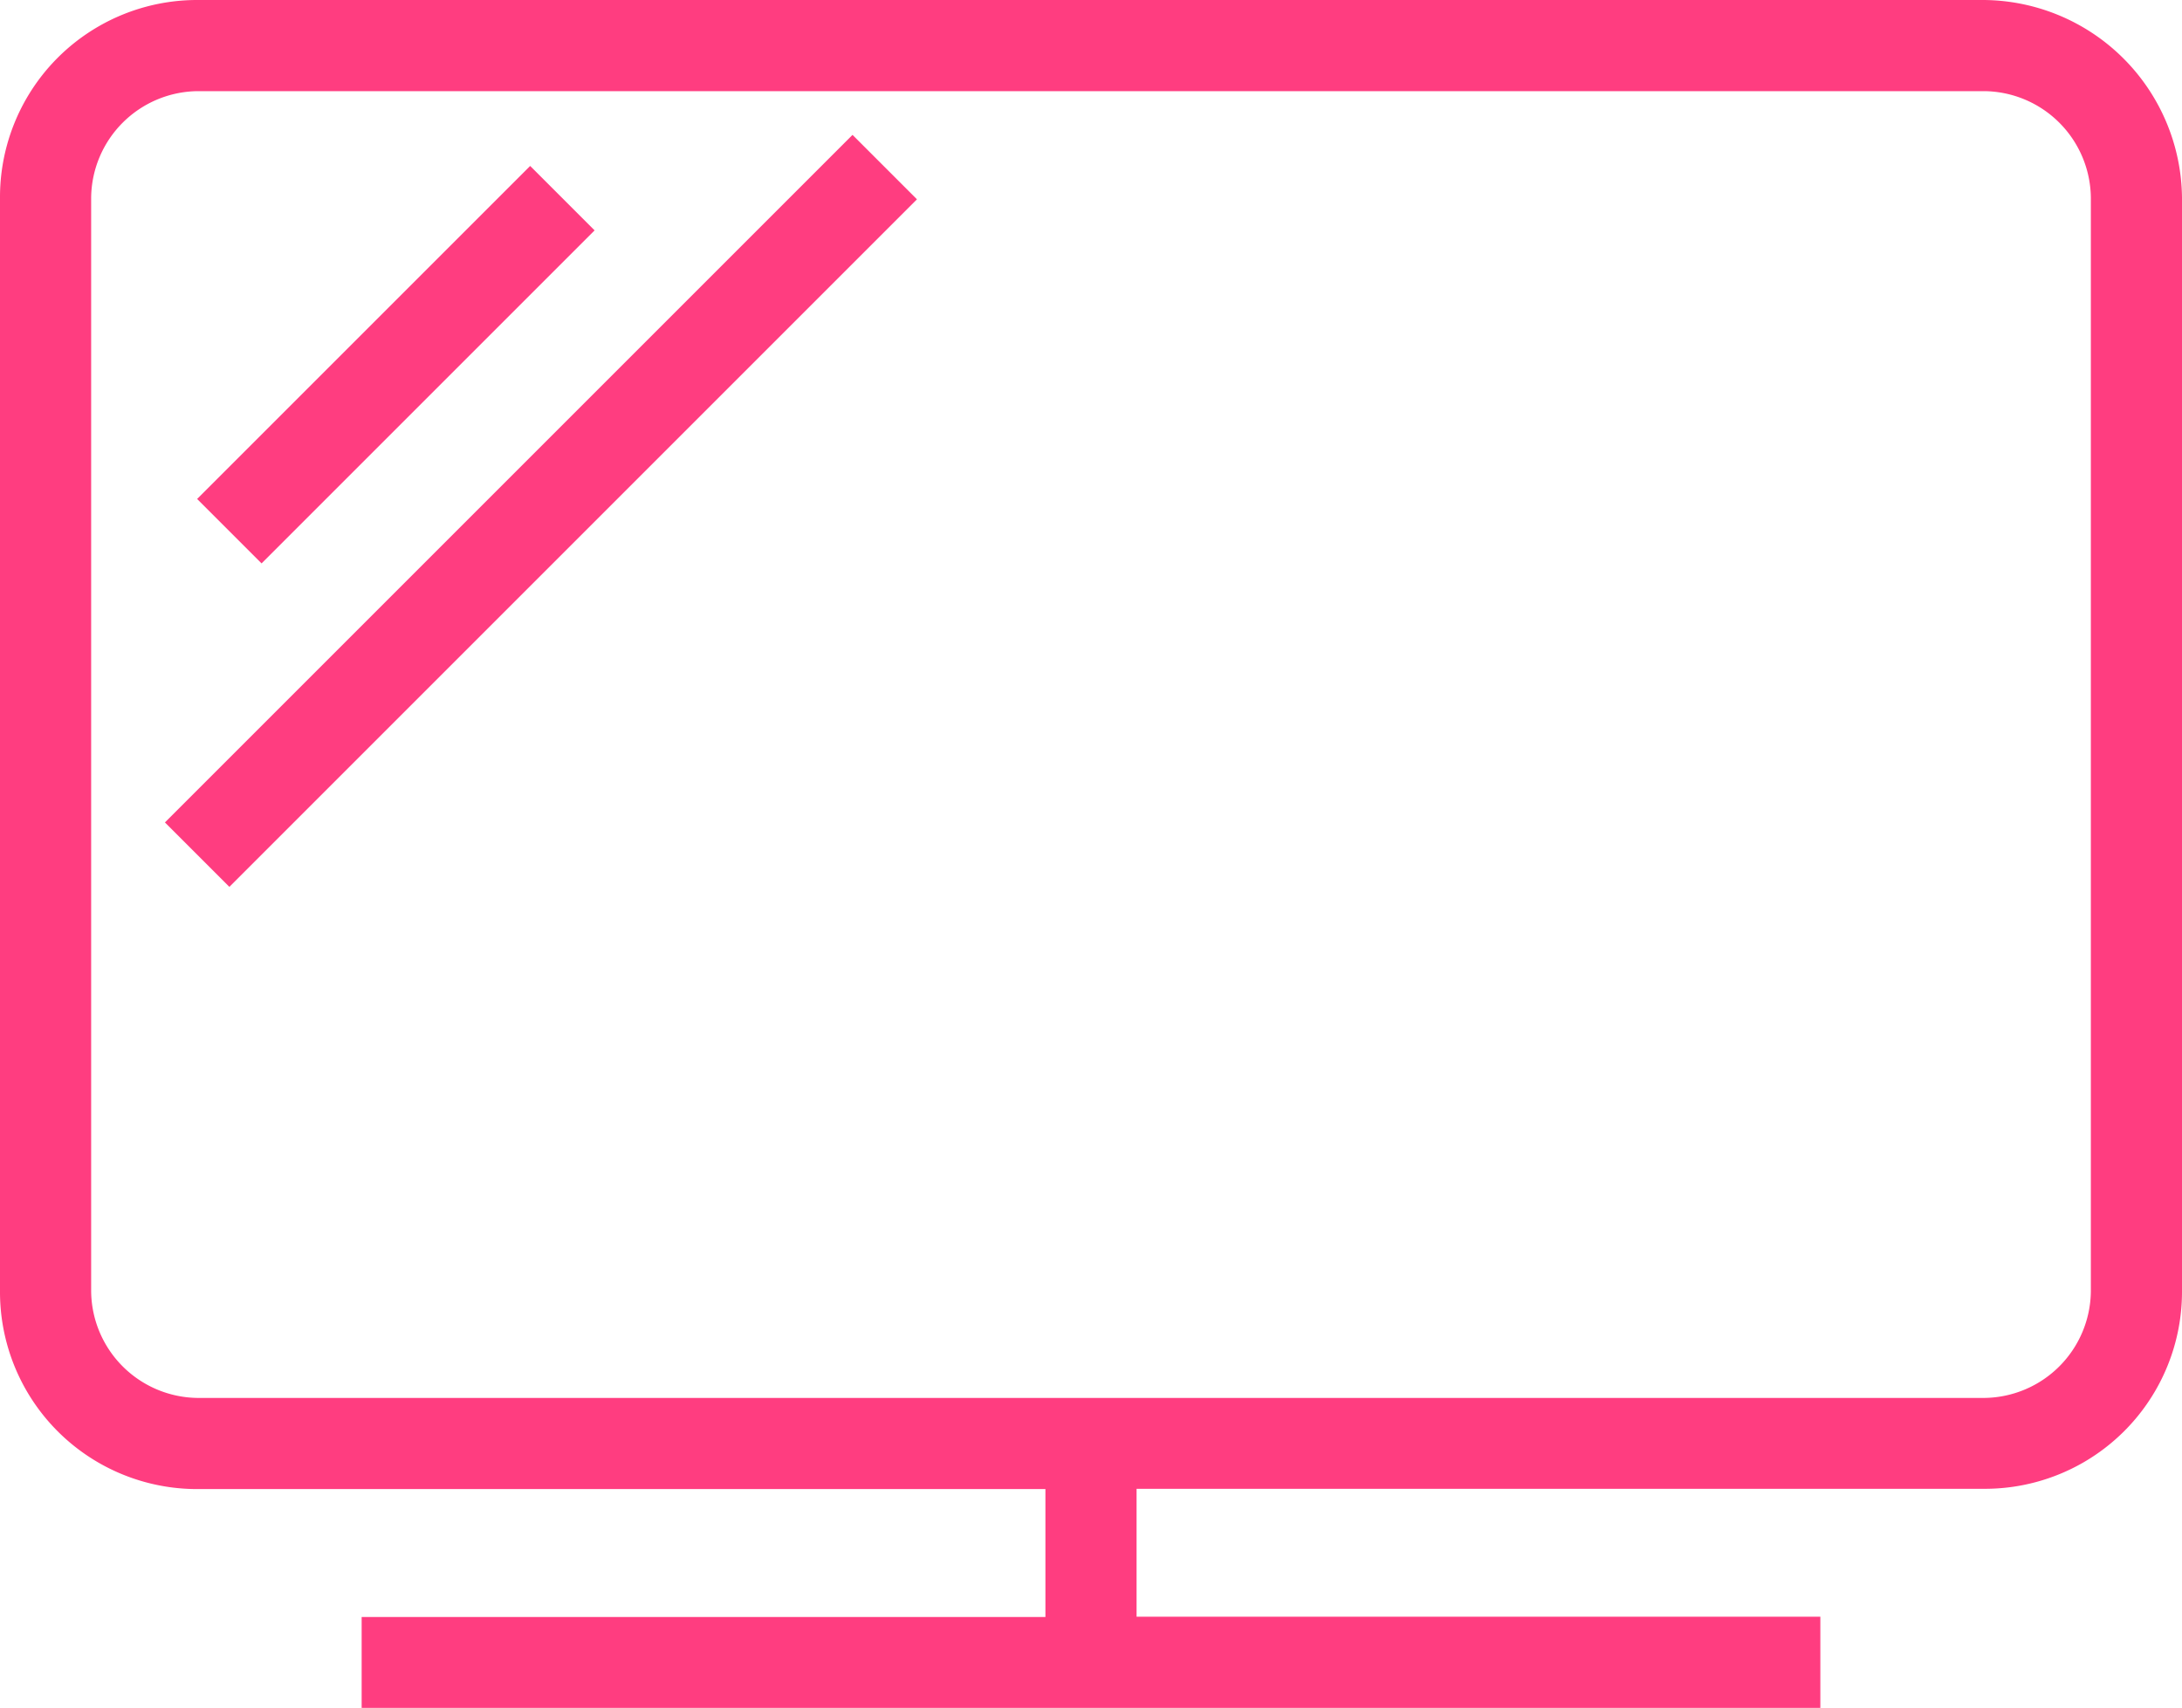 <svg viewBox="0 0 32.412 25.37" xmlns="http://www.w3.org/2000/svg"><g fill="#ff3d80"><path d="m29.433 0h-26.499a2.928 2.928 0 0 0 -2.934 2.934v16.252a2.928 2.928 0 0 0 2.934 2.934h12.595v1.9h-10.157v1.35h21.668v-1.354h-10.157v-1.9h12.595a2.928 2.928 0 0 0 2.934-2.934v-16.248a2.967 2.967 0 0 0 -2.979-2.934zm1.625 19.186a1.6 1.6 0 0 1 -1.58 1.58h-26.544a1.6 1.6 0 0 1 -1.58-1.58v-16.252a1.6 1.6 0 0 1 1.58-1.58h26.544a1.6 1.6 0 0 1 1.58 1.58z"/><path d="m0 0h6.997v1.354h-6.997z" transform="matrix(.707 -.707 .707 .707 2.928 7.412)"/><path d="m0 0h14.446v1.354h-14.446z" transform="matrix(.707 -.707 .707 .707 2.45 12.217)"/></g></svg>